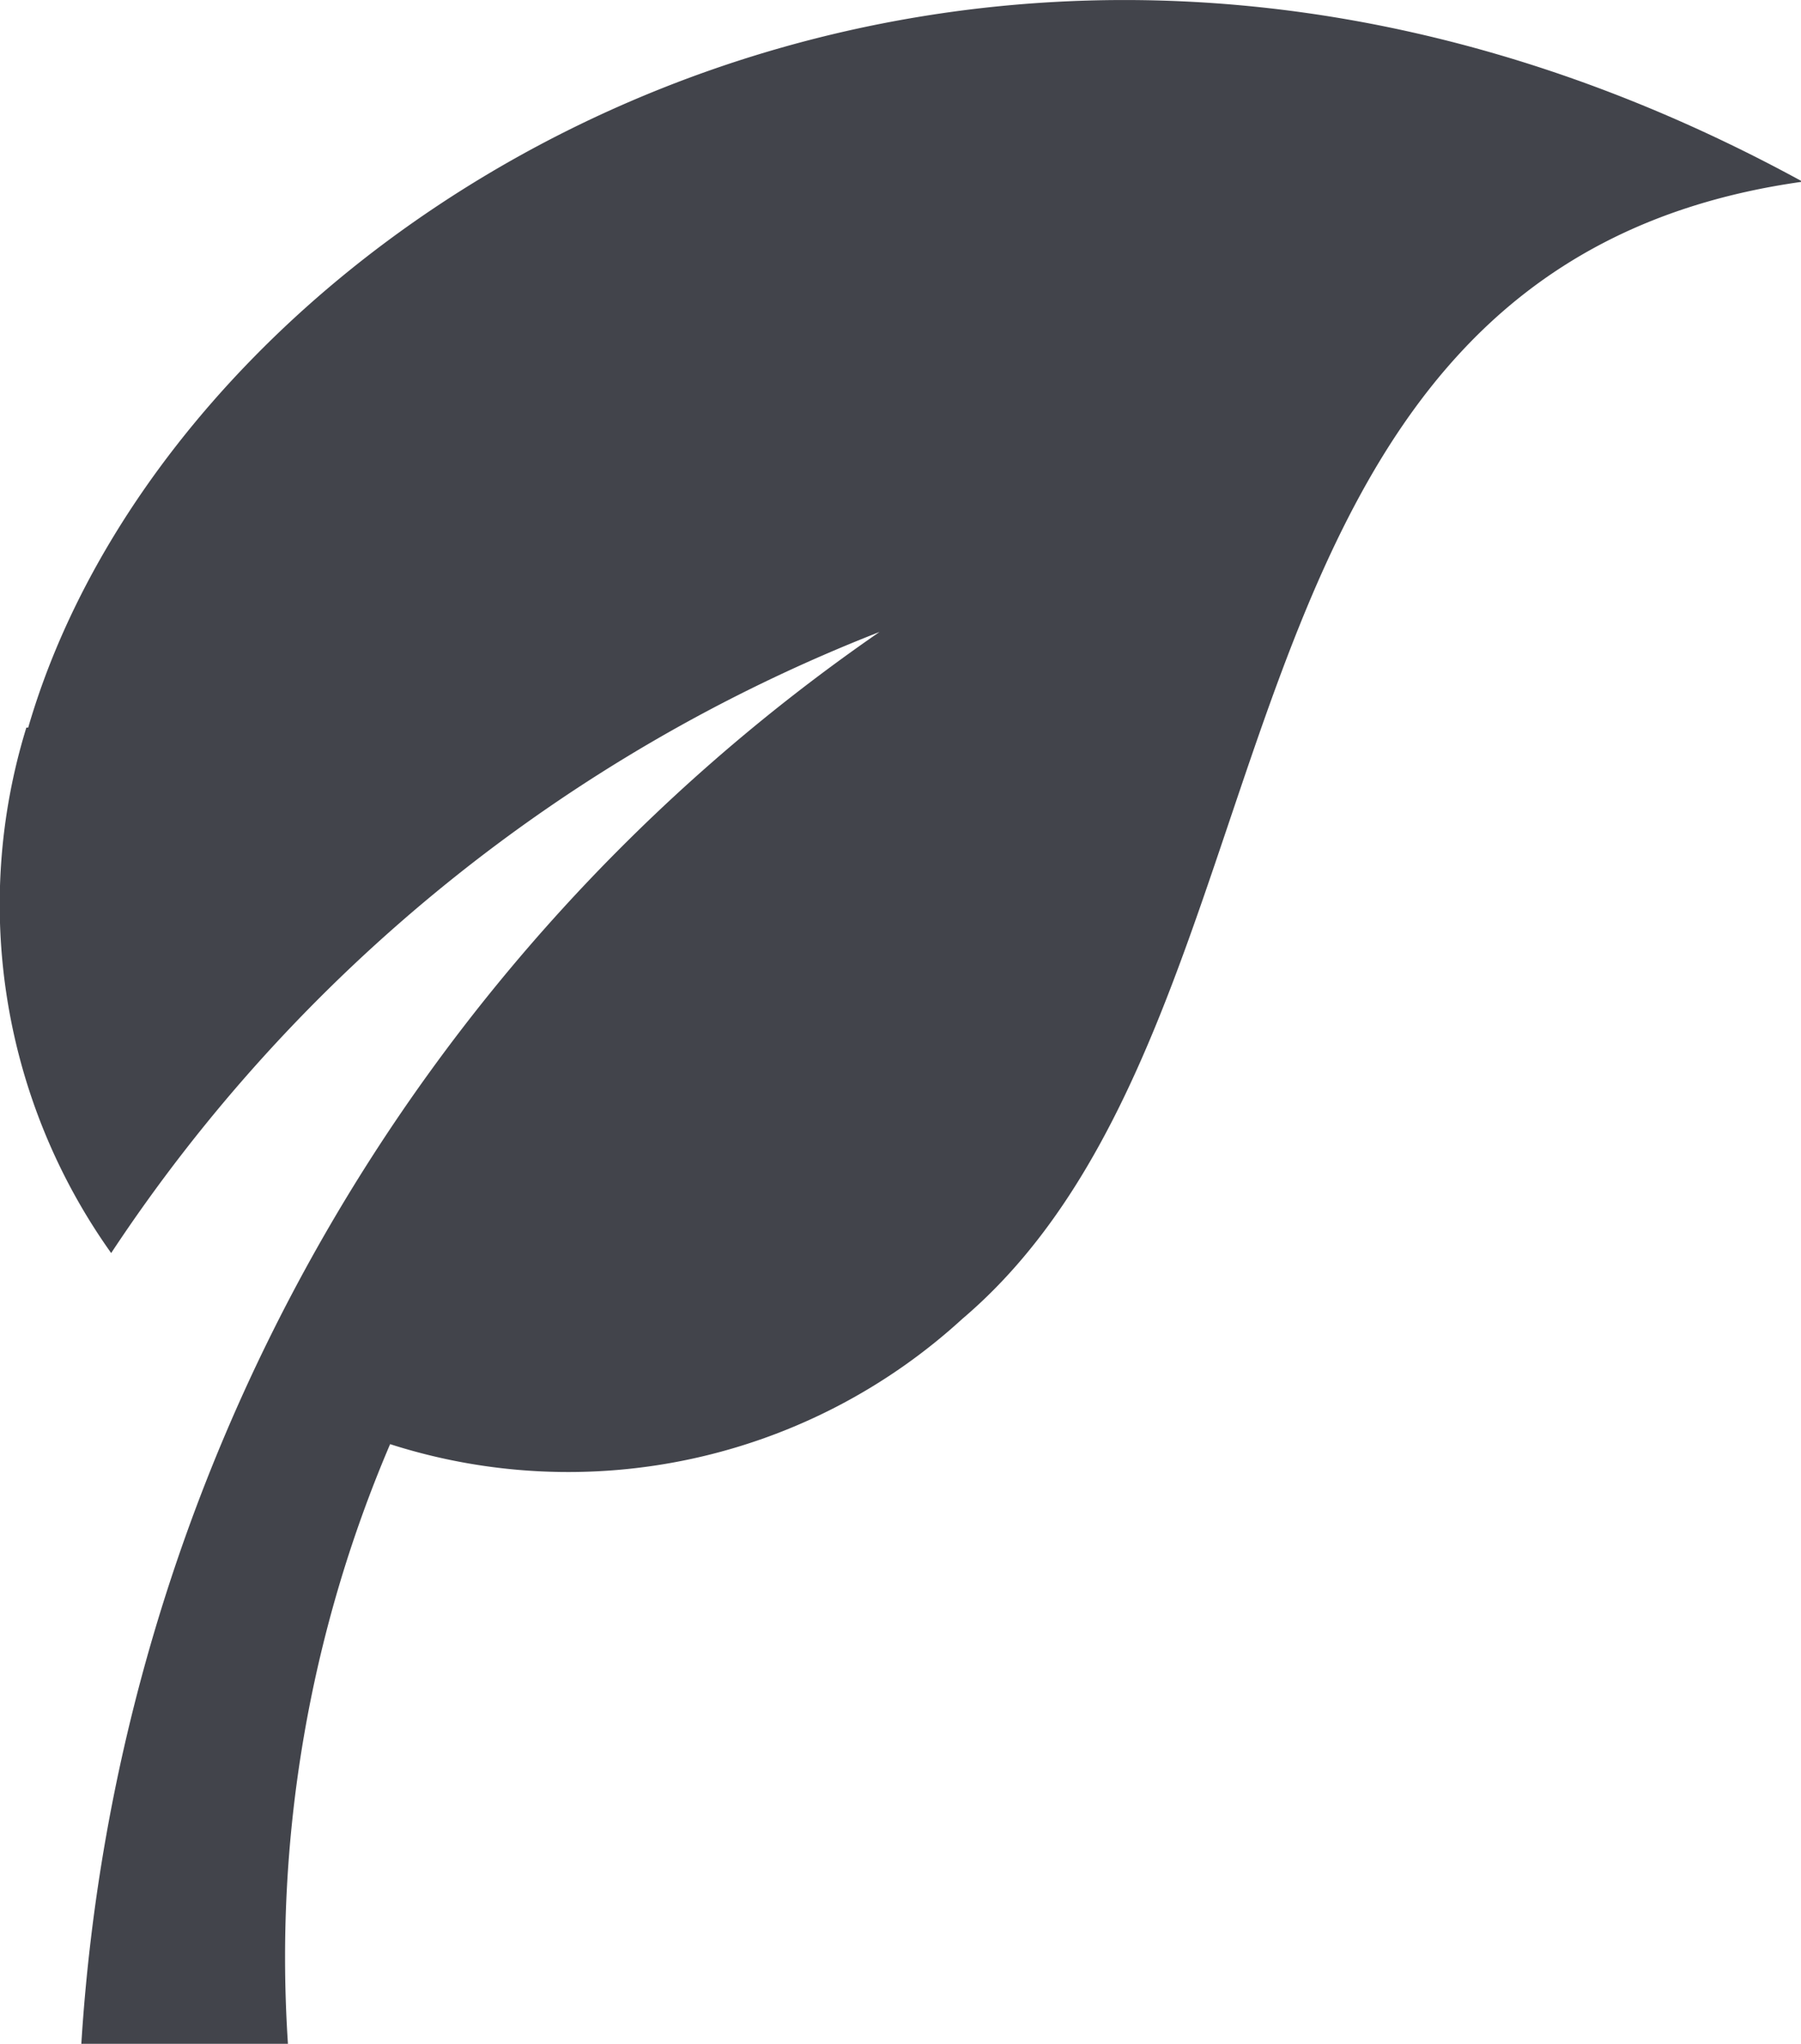 <svg xmlns="http://www.w3.org/2000/svg" width="8.813" height="10" viewBox="0 0 8.813 10"><defs><style>.a{fill:#42444b;}</style></defs><path class="a" d="M9.131,12.56a2.939,2.939,0,0,0,.415,2.571,7.989,7.989,0,0,1,3.76-3.039A9.082,9.082,0,0,0,9.4,19h1.011a6.387,6.387,0,0,1,.5-2.934,2.855,2.855,0,0,0,2.8-.613c1.724-1.463,1.077-5.14,4.112-5.564-4.07-2.224-7.943.124-8.683,2.671Z" transform="translate(-9.002 -9)"/></svg>